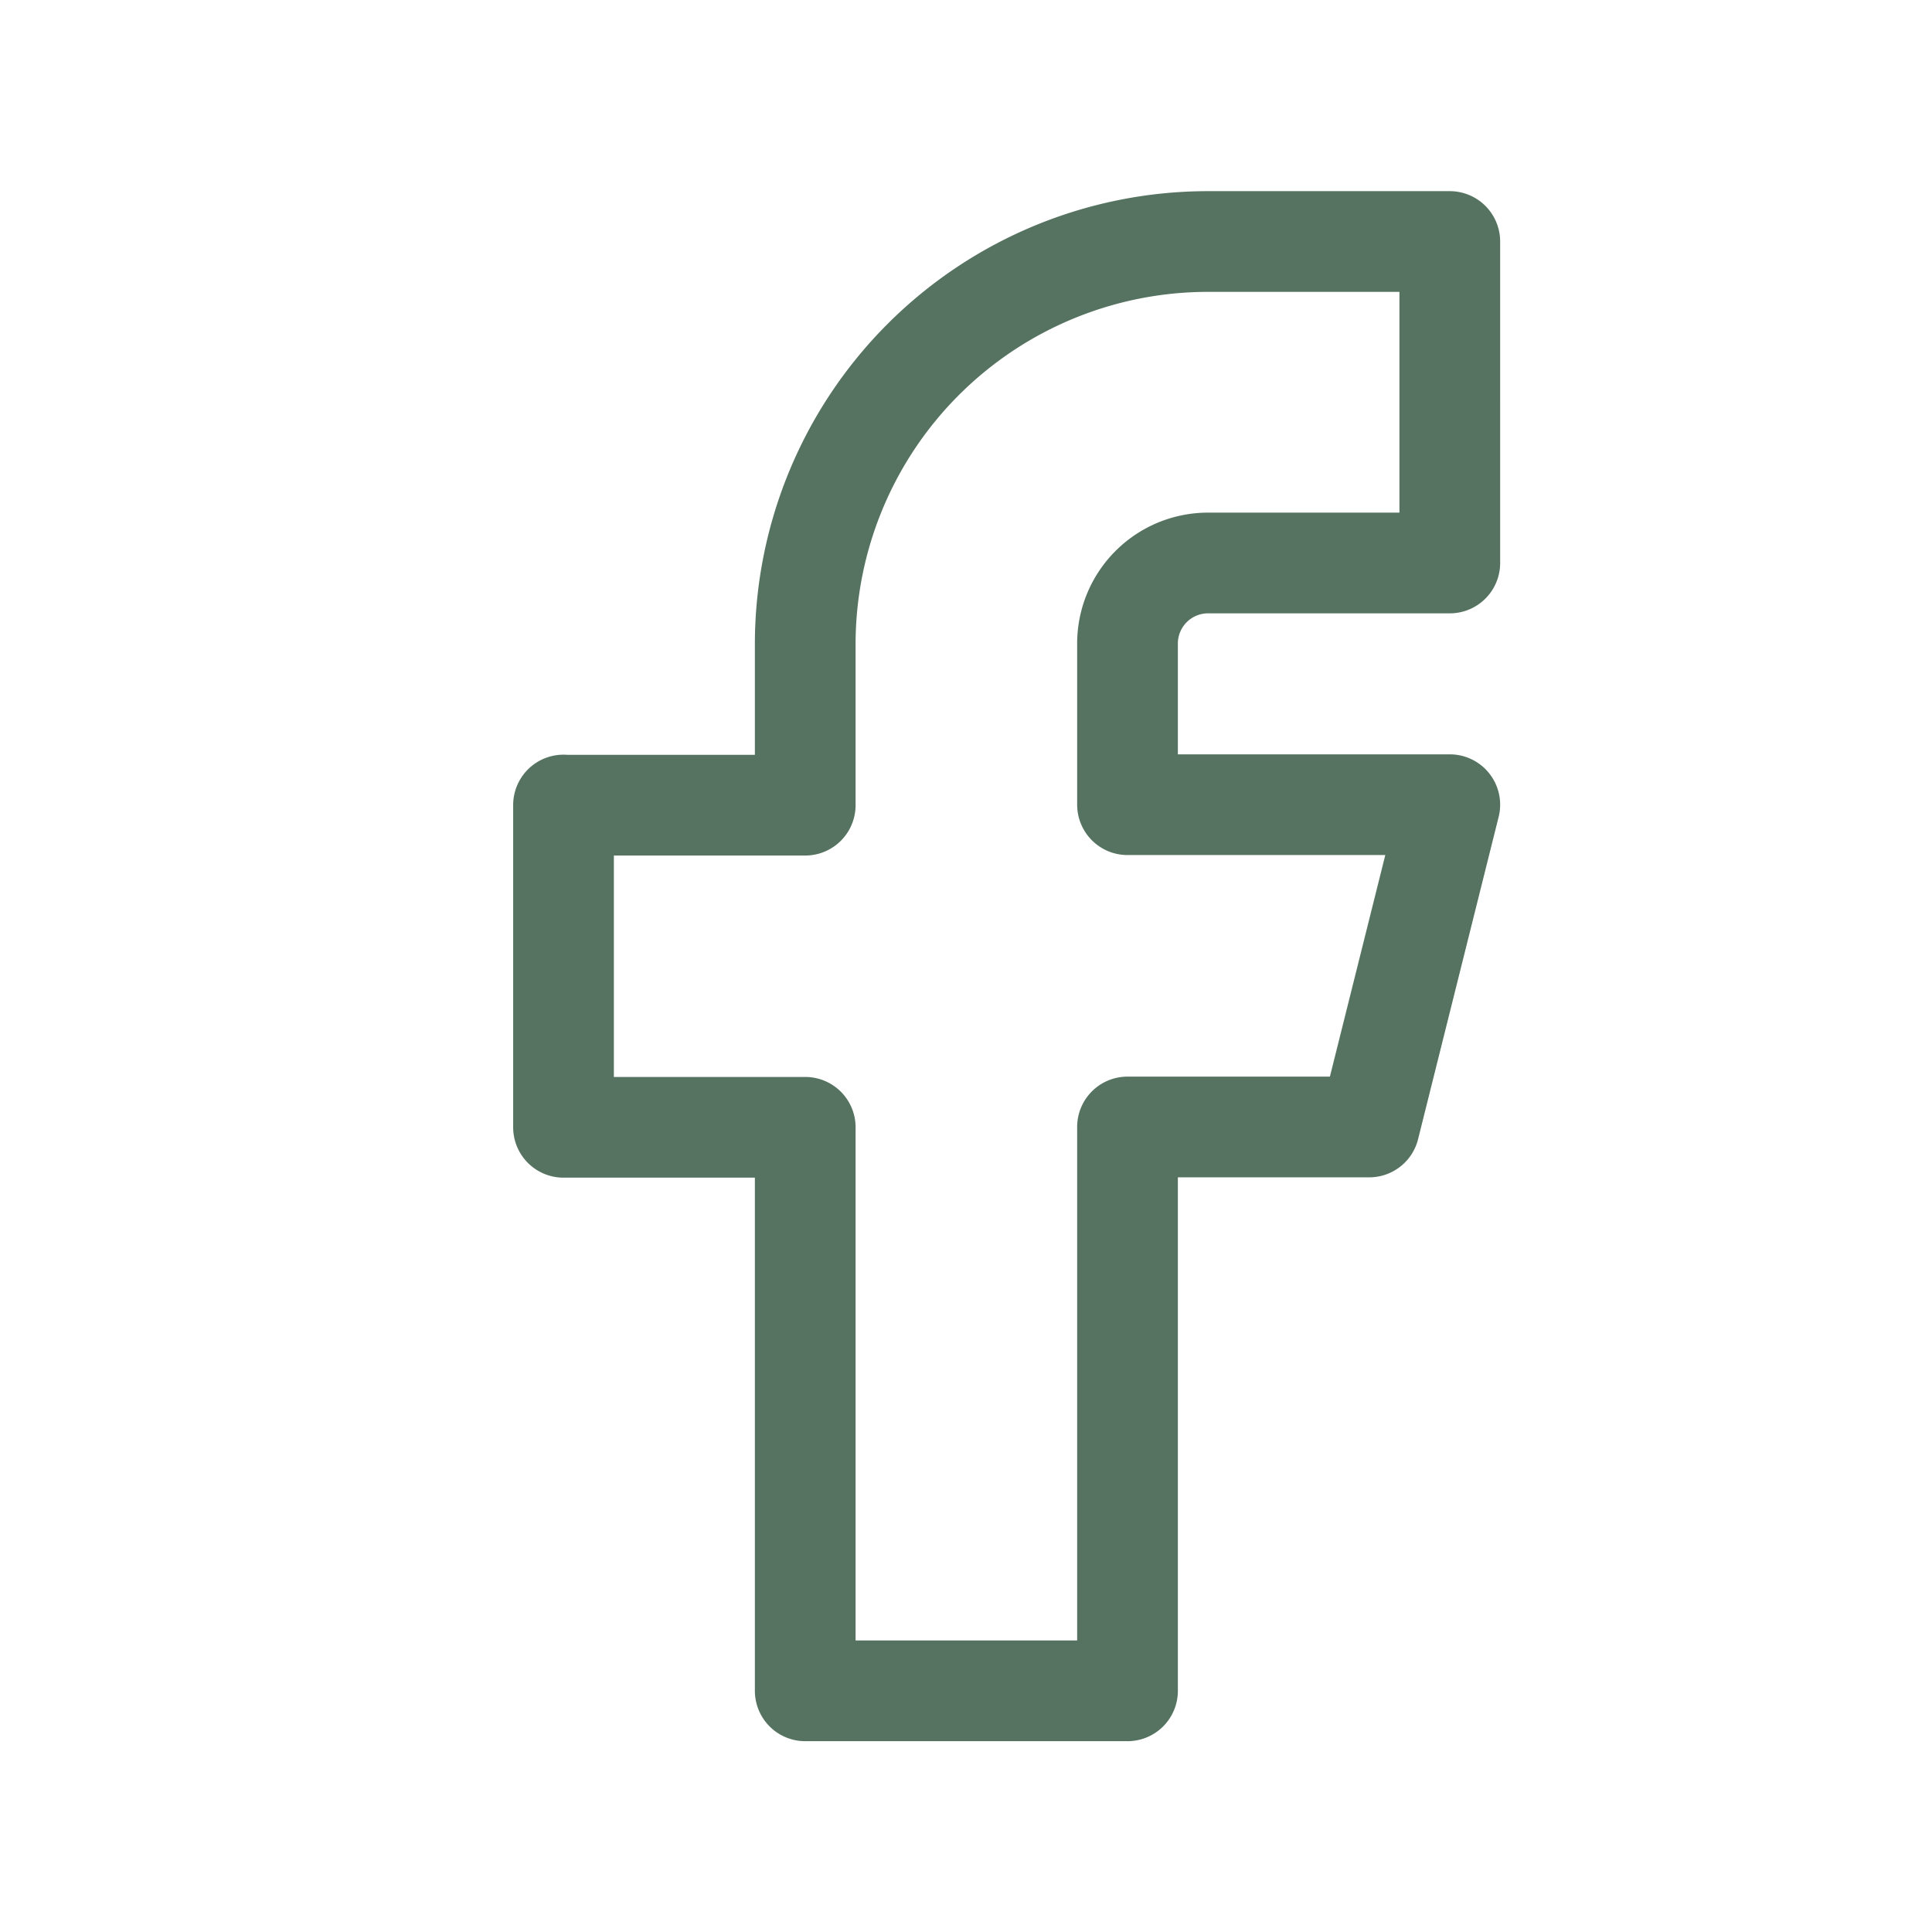 <svg xmlns="http://www.w3.org/2000/svg" width="28.775" height="28.774" viewBox="0 0 28.775 28.774"><path d="M0,0H28.775V28.775H0Z" fill="none"/><path d="M7,11.393v4.8h3.6v8.393h4.8V16.188h3.6l1.2-4.8h-4.8v-2.4a1.2,1.2,0,0,1,1.2-1.2h3.6V3h-3.6A6,6,0,0,0,10.6,8.995v2.4H7" transform="translate(1.393 0.597)" fill="none" stroke="#567361" stroke-linecap="round" stroke-linejoin="round" stroke-width="1.5"/></svg>